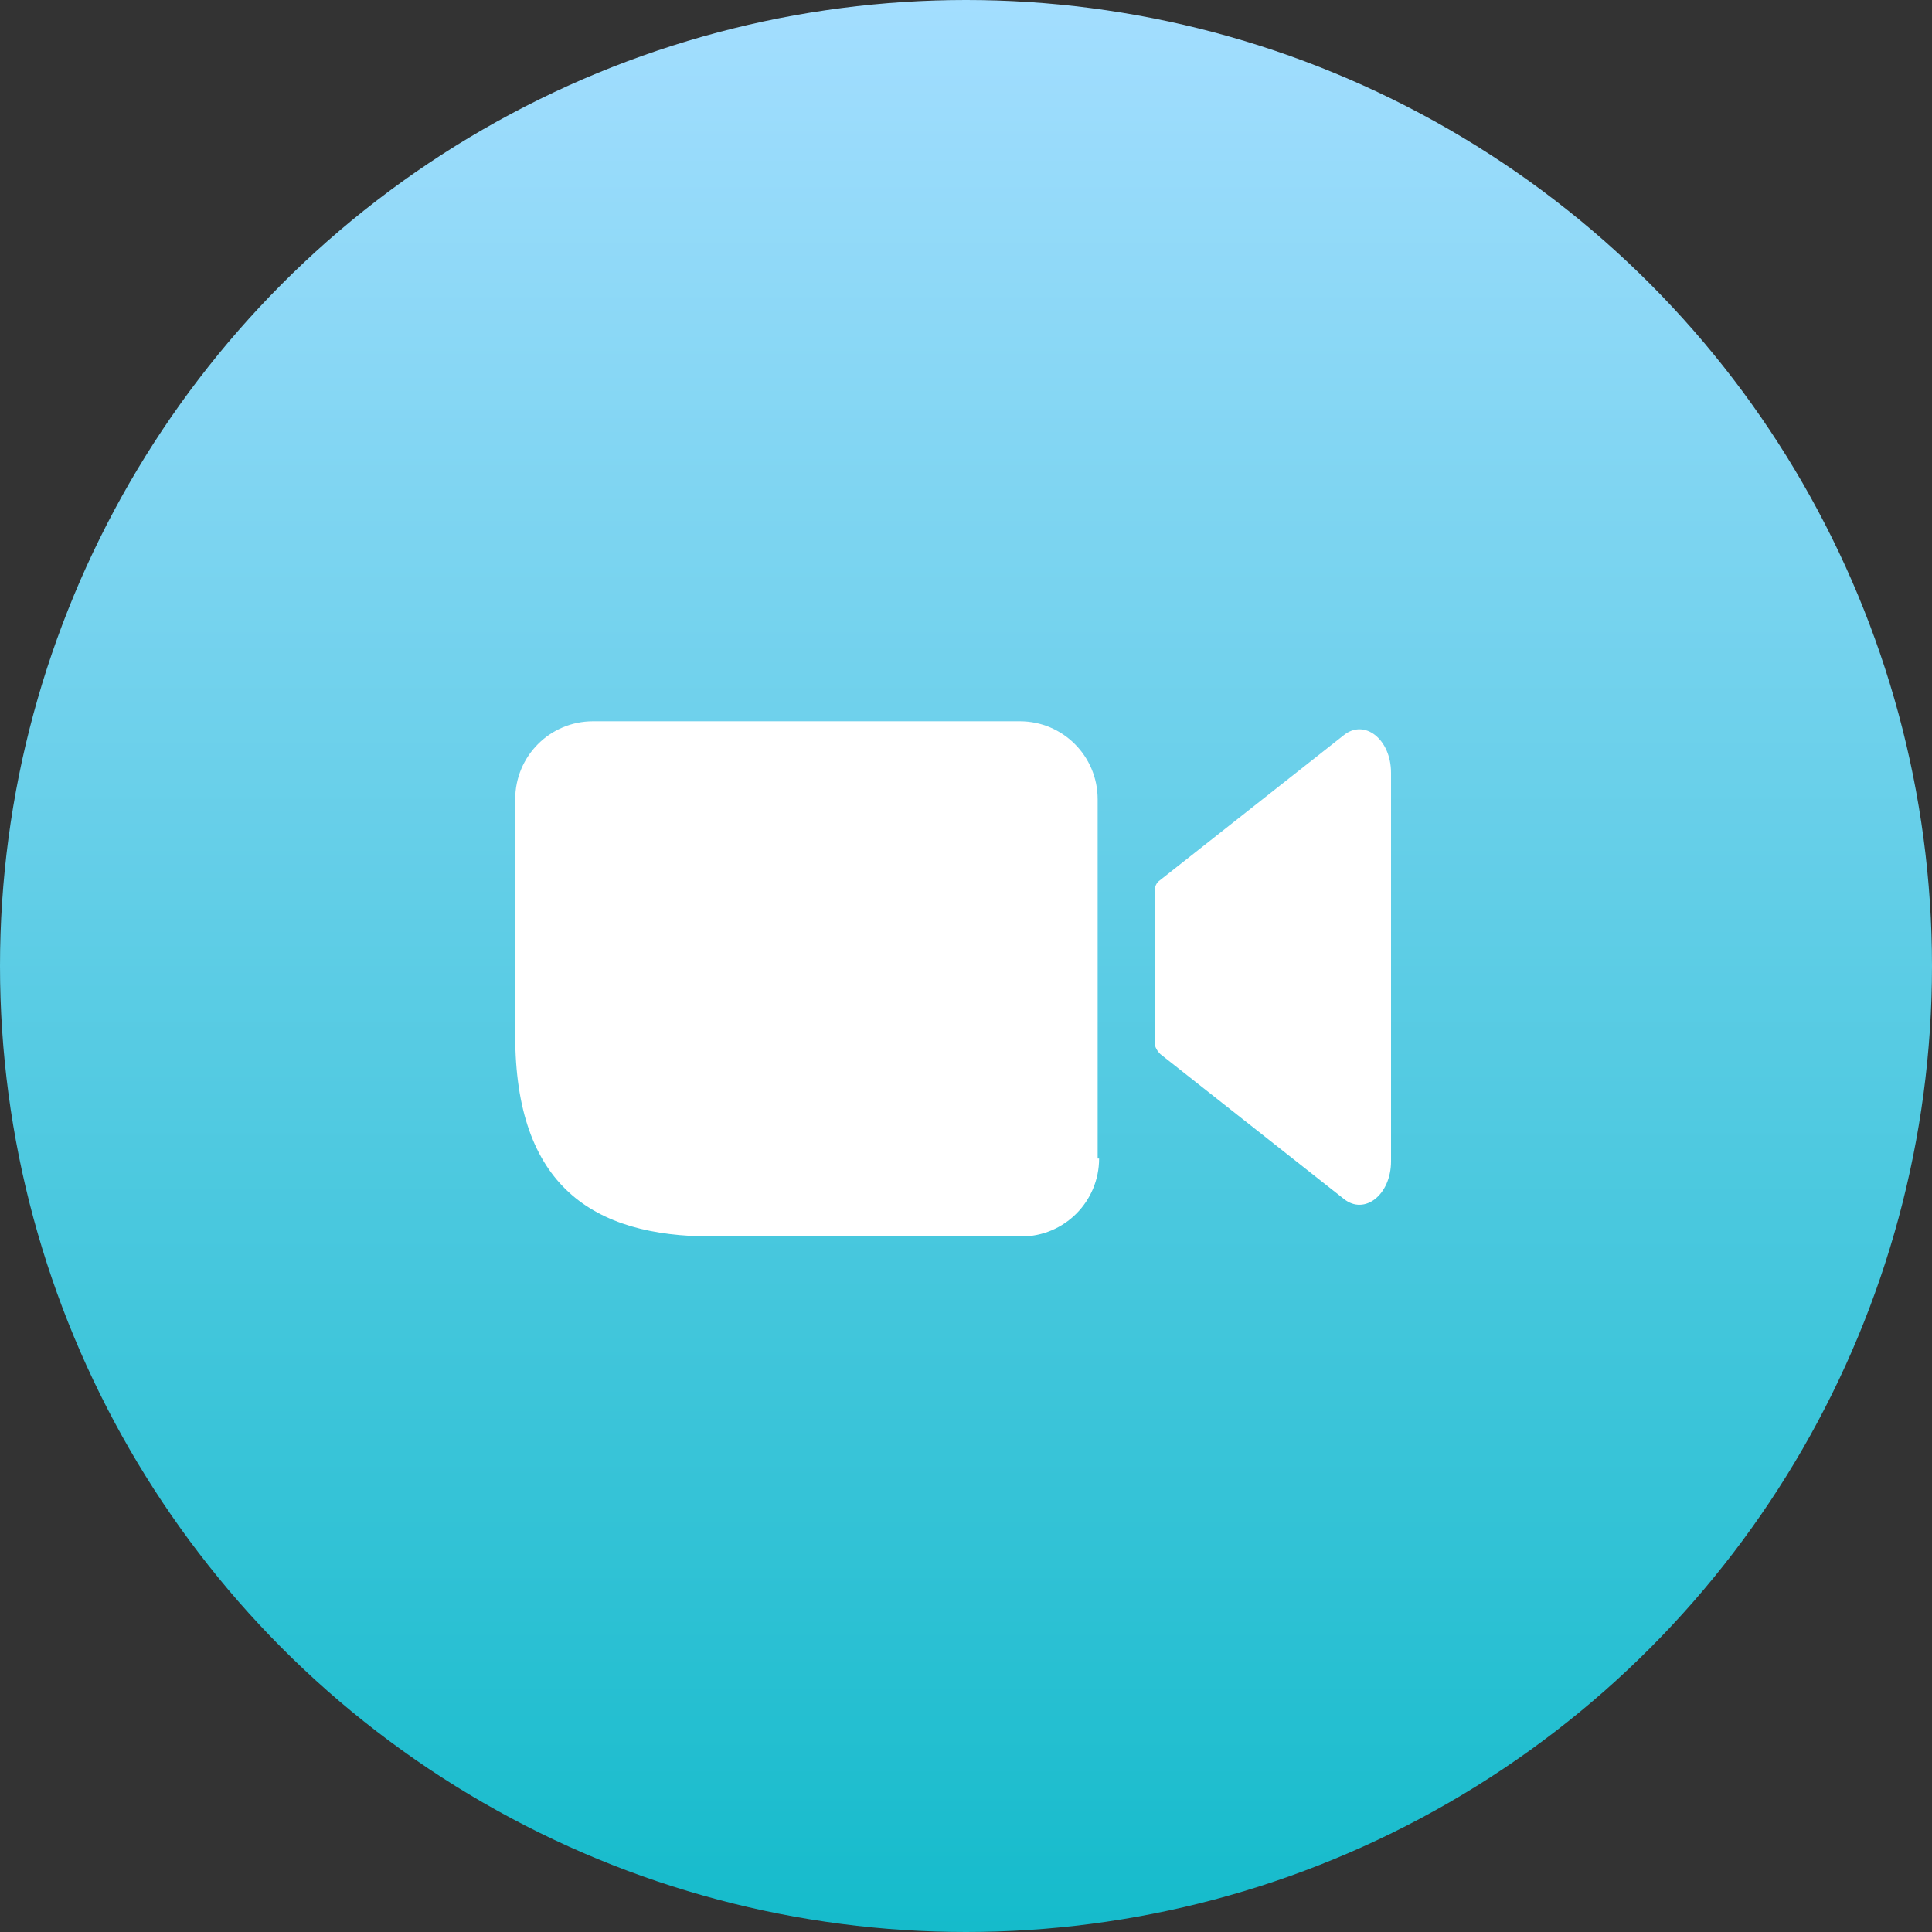 <?xml version="1.0" encoding="UTF-8"?>
<svg width="75px" height="75px" viewBox="0 0 75 75" version="1.1" xmlns="http://www.w3.org/2000/svg" xmlns:xlink="http://www.w3.org/1999/xlink">
    <rect x="0" y="0" width="75" height="75" fill="#333333" stroke="none"/>
    <title>编组 6</title>
    <defs>
        <linearGradient x1="50%" y1="0%" x2="50%" y2="100%" id="linearGradient-1">
            <stop stop-color="#A4DEFF" offset="0%"></stop>
            <stop stop-color="#14BBCB" offset="100%"></stop>
        </linearGradient>
    </defs>
    <g id="11版本发布页面" stroke="none" stroke-width="1" fill="none" fill-rule="evenodd">
        <g id="智能会议" transform="translate(-400, -2901)">
            <g id="编组-3备份-3" transform="translate(361, 2849)">
                <g id="编组-6" transform="translate(39, 52)">
                    <circle id="椭圆形" fill="url(#linearGradient-1)" cx="37.5" cy="37.5" r="37.5"></circle>
                    <g id="编组" transform="translate(20, 28)" fill="#FFFFFF" fill-rule="nonzero">
                        <path d="M34,1.999 L34,17.081 C34,18.378 32.974,19.191 32.166,18.54 L25.043,12.919 C24.936,12.812 24.825,12.65 24.825,12.487 L24.825,6.593 C24.825,6.43 24.88,6.268 25.043,6.16 L32.166,0.54 C32.974,-0.111 34,0.702 34,1.999 L34,1.999 Z M19.59,0 C21.261,0 22.611,1.353 22.611,3.027 L22.611,16.973 L22.667,16.973 C22.667,18.647 21.316,20 19.645,20 L7.64,20 C3.025,20 0,18.045 0,12.191 L0,3.027 C0,1.353 1.35,0 3.021,0 L19.59,0 L19.59,0 Z" id="形状"></path>
                    </g>
                </g>
            </g>
        </g>
    </g>
</svg>